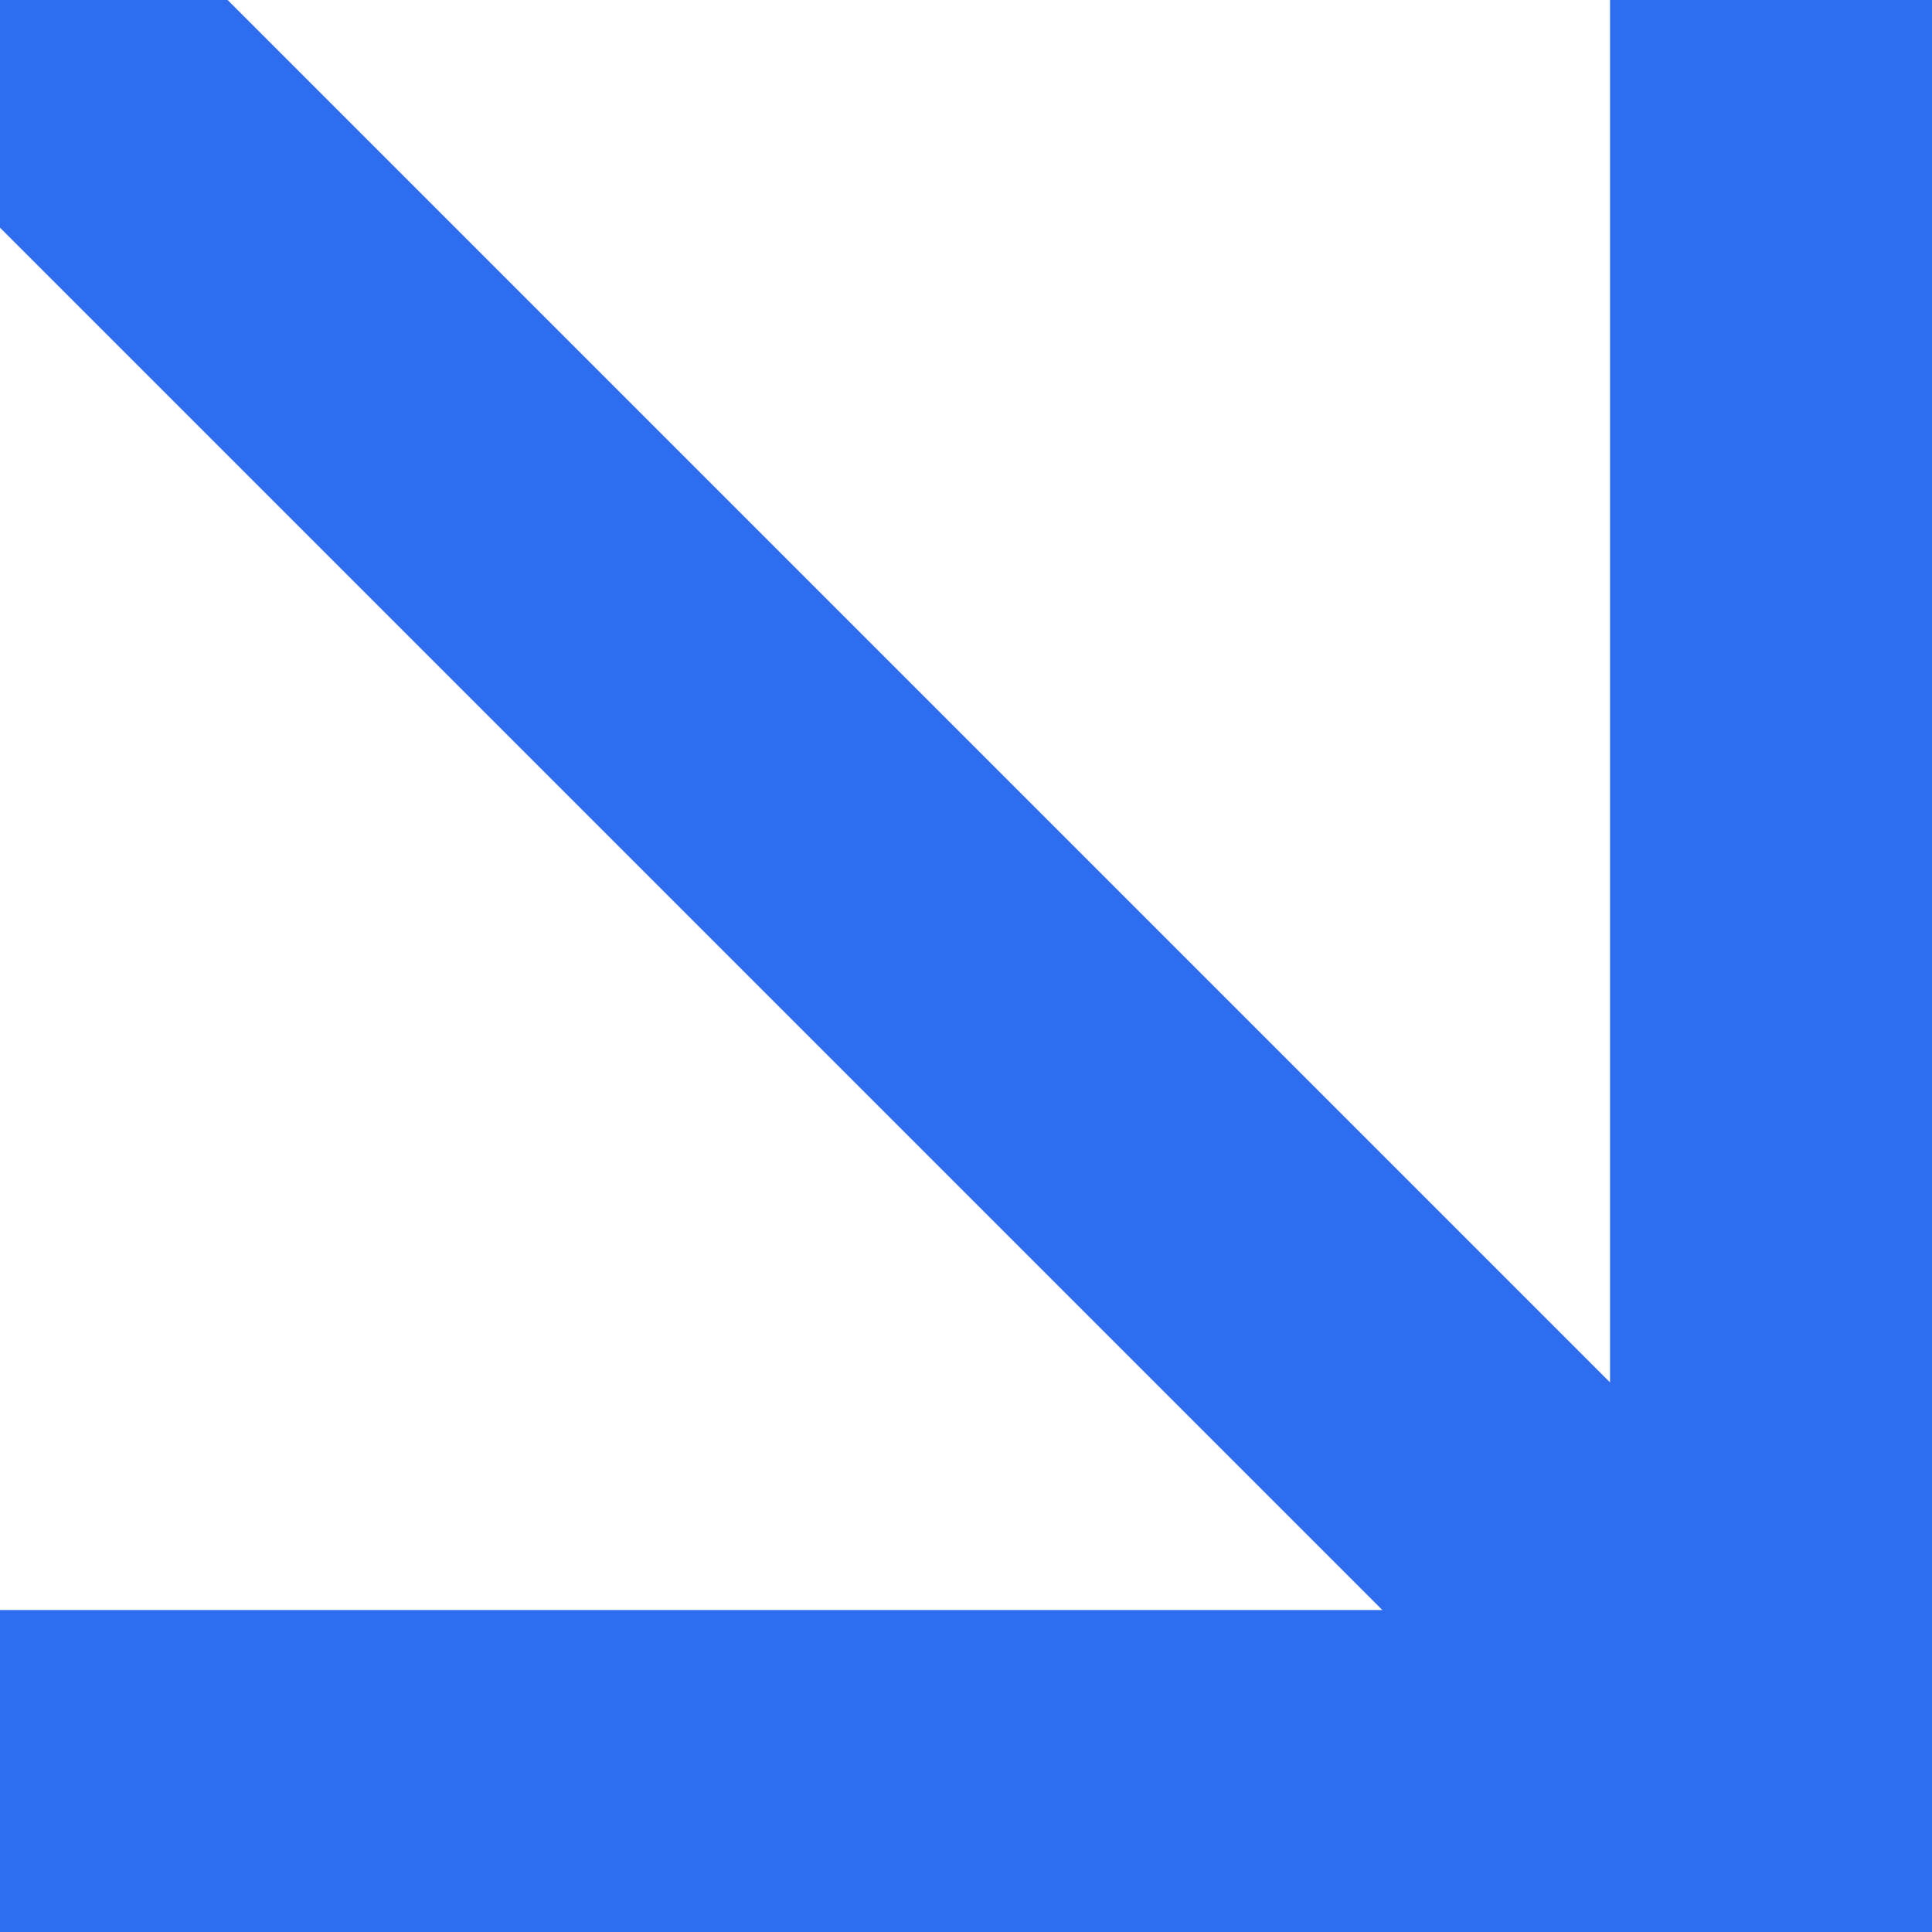 <svg width="20" height="20" viewBox="0 0 20 20" fill="none" xmlns="http://www.w3.org/2000/svg">
<g clip-path="url(#clip0_94_1142)">
<rect x="20" y="20" width="20" height="3.333" transform="rotate(180 20 20)" fill="#2E6DEE"/>
<rect x="16.667" y="20" width="20" height="3.333" transform="rotate(-90 16.667 20)" fill="#2E6DEE"/>
<rect x="17.529" y="19.886" width="27.146" height="3.333" transform="rotate(-135 17.529 19.886)" fill="#2E6DEE"/>
</g>
<defs>
<clipPath id="clip0_94_1142">
<rect width="20" height="20" fill="white"/>
</clipPath>
</defs>
</svg>
